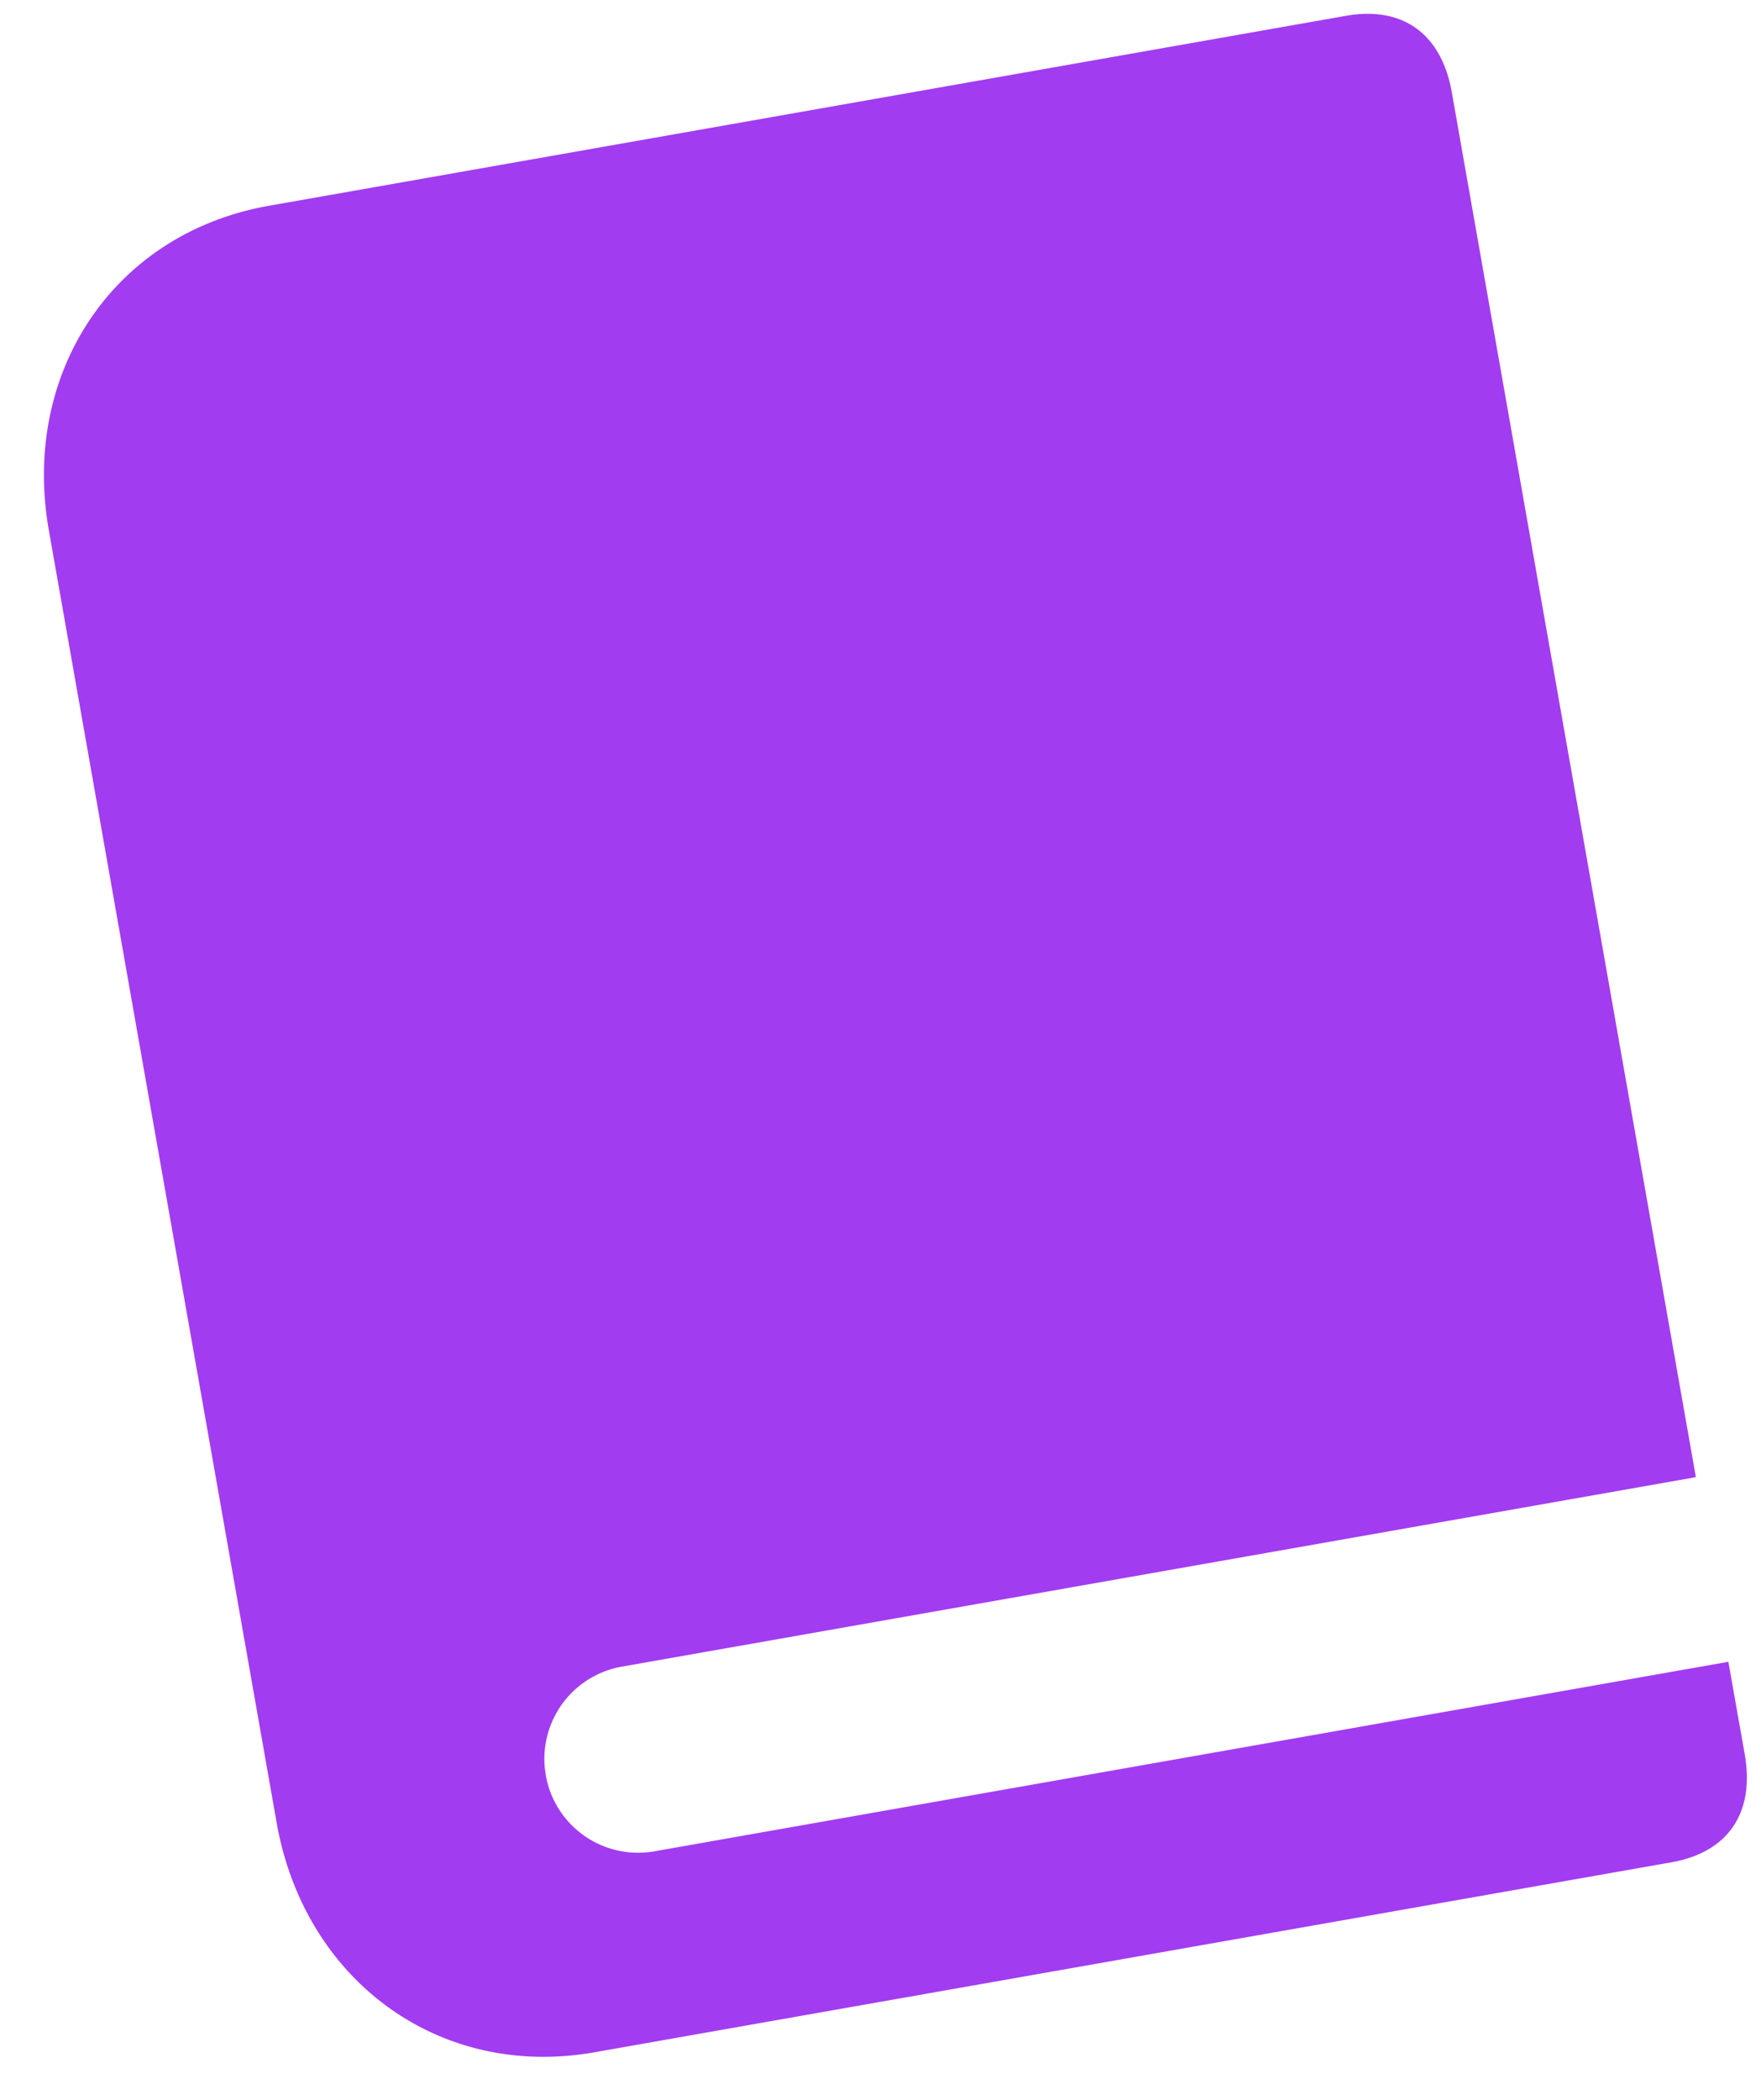 <?xml version="1.0" encoding="UTF-8"?>
<svg xmlns="http://www.w3.org/2000/svg" width="33.826" height="40.315" viewBox="0 0 33.826 40.315">
  <path d="M25.851.304c1.106-.195 1.84.357 2.036 1.469l4.688 26.589L11.944 32a1.8 1.8 0 0 0-1.48 1.94l.02.146a1.8 1.8 0 0 0 2.085 1.46l20.63-3.639.314 1.773c.196 1.112-.304 1.882-1.41 2.077l-20.681 3.647c-3.01.53-5.579-1.404-6.108-4.407L.938 10.18C.408 7.177 2.16 4.481 5.17 3.95L25.851.304z" fill="#A23CF0" fill-rule="nonzero"></path>
</svg>
